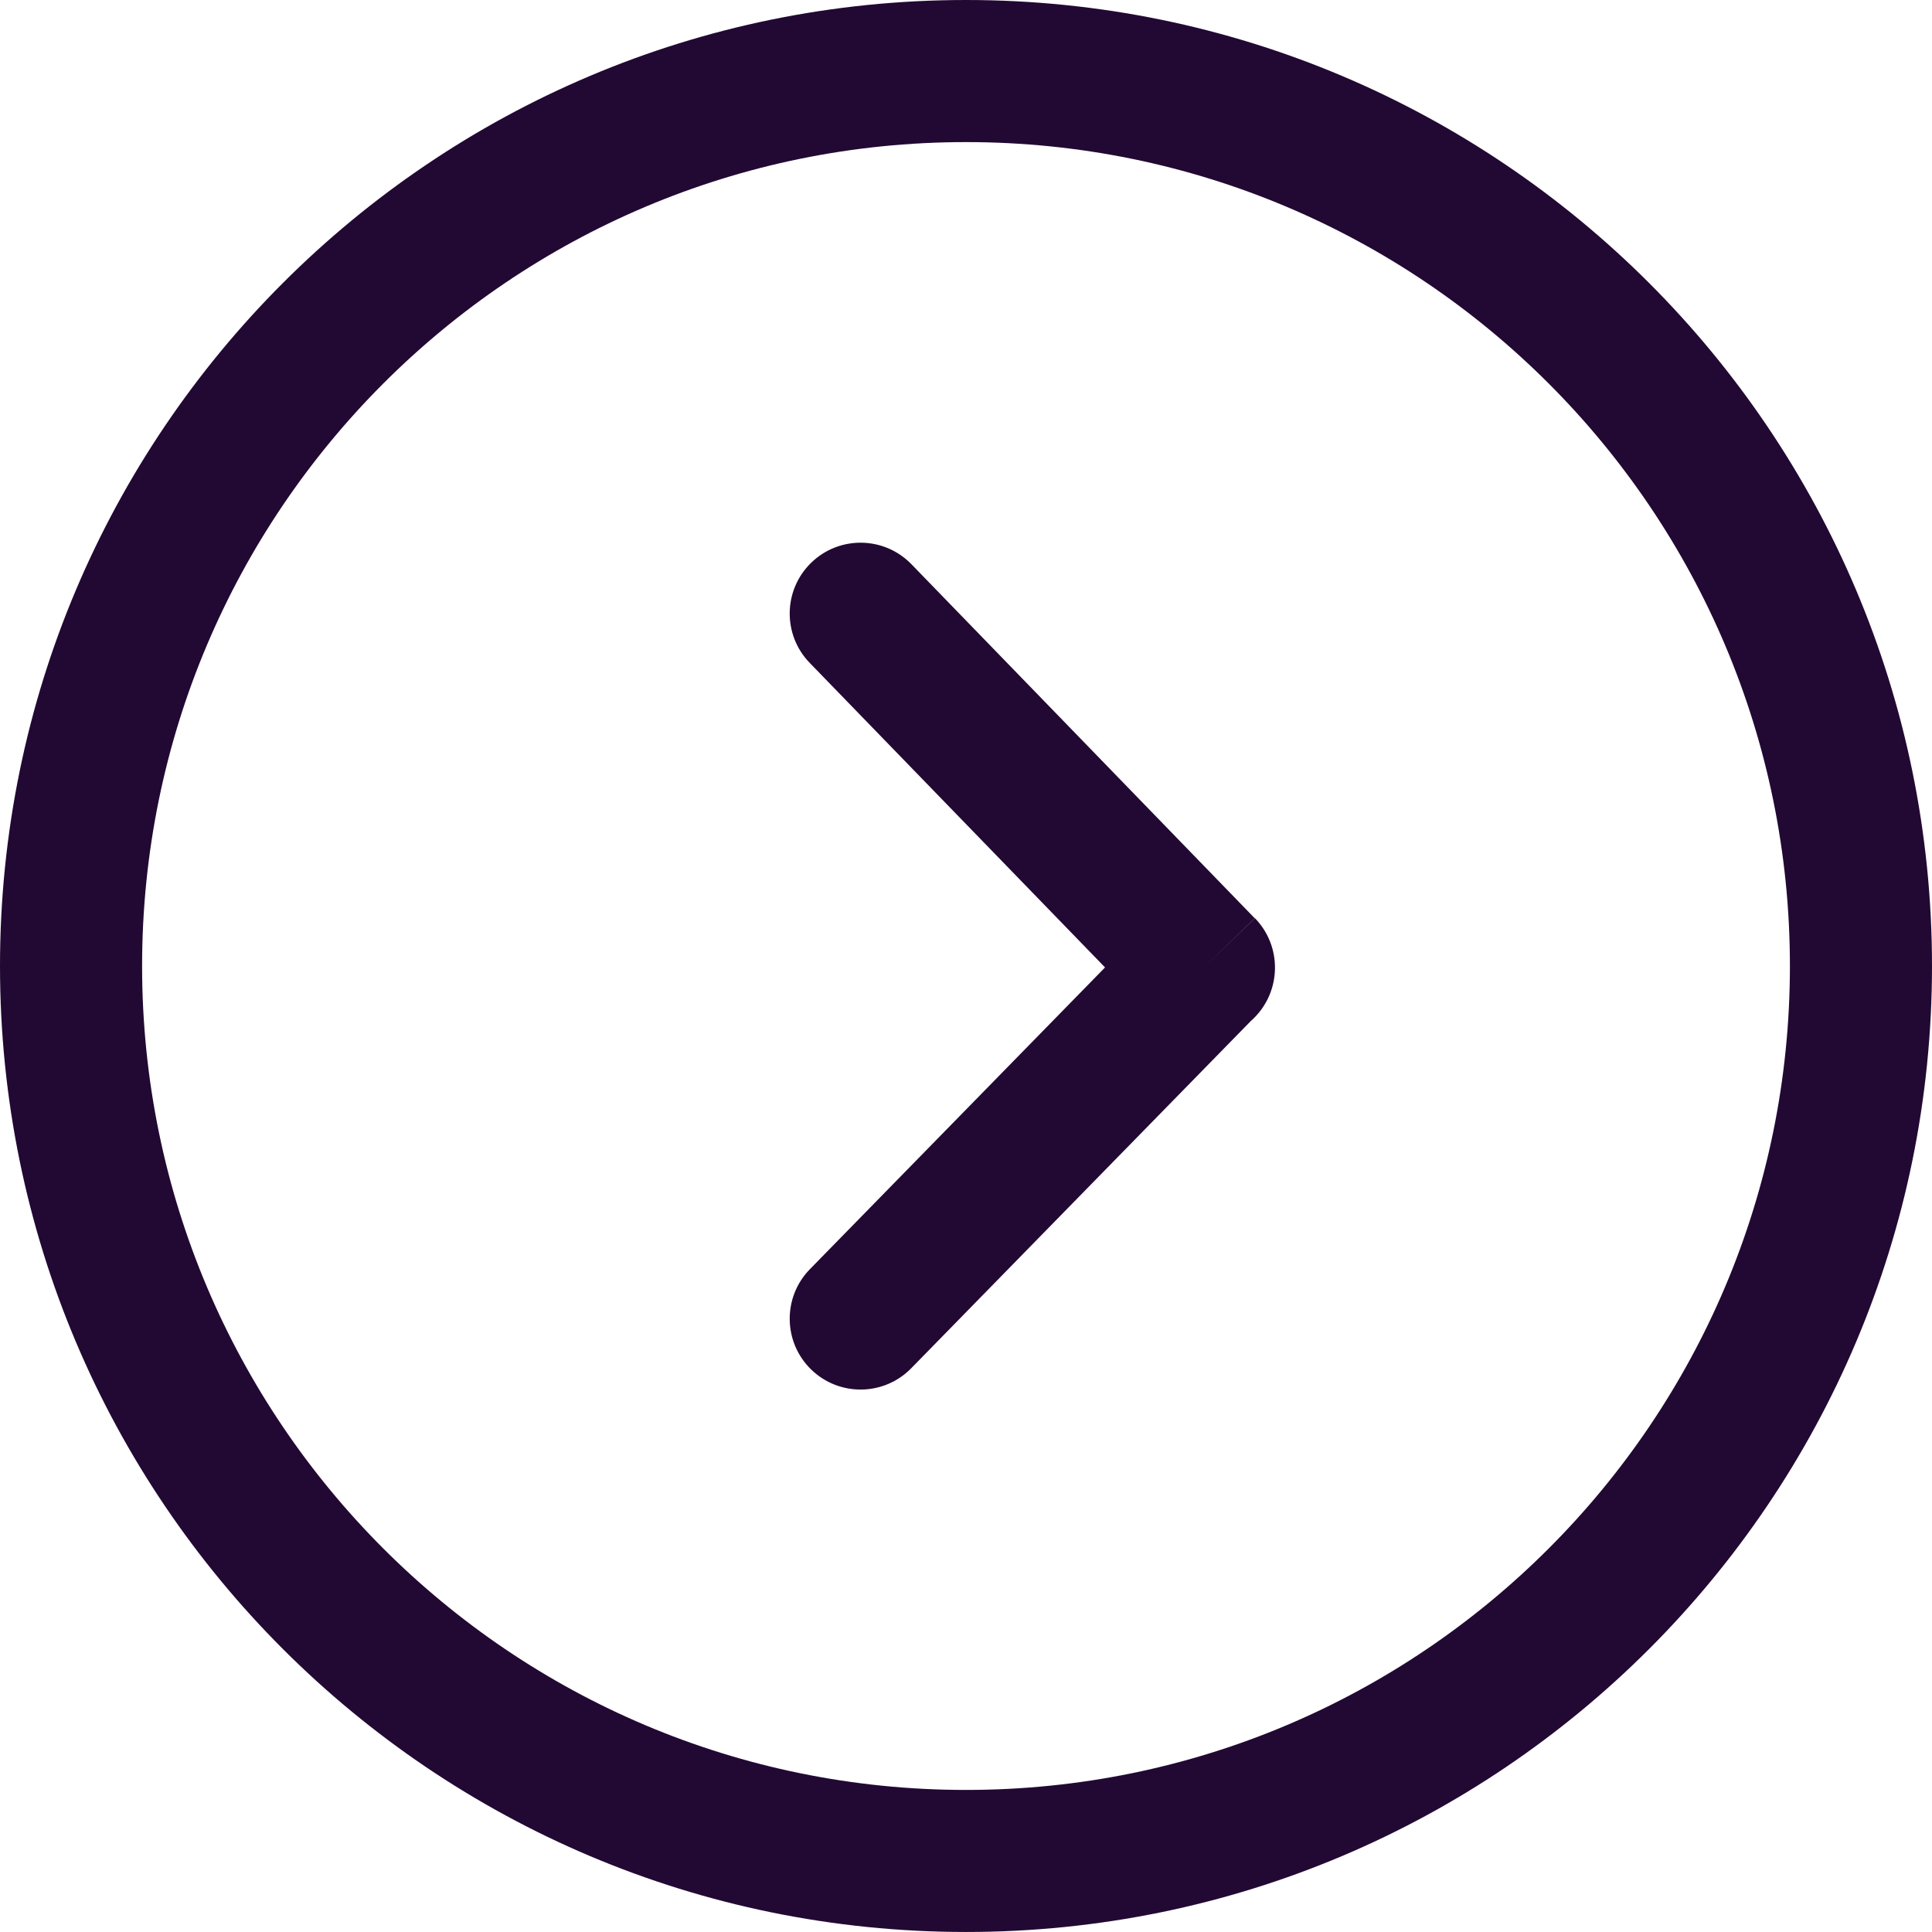 <svg width="182" height="182" viewBox="0 0 182 182" fill="none" xmlns="http://www.w3.org/2000/svg">
<path d="M90.999 0C65.871 0 43.122 10.185 26.654 26.654C10.185 43.122 0 65.872 0 91C0 116.128 10.185 138.878 26.654 155.346C43.122 171.813 65.871 181.998 90.999 181.998C116.129 181.998 138.878 171.813 155.346 155.346C171.815 138.878 182 116.128 182 91C182 65.87 171.815 43.121 155.346 26.654C138.878 10.185 116.129 0 90.999 0ZM76.283 62.452C73.713 59.81 73.771 55.584 76.413 53.014C79.056 50.445 83.281 50.502 85.853 53.145L118.198 86.5L113.414 91.154L118.219 86.495C120.793 89.149 120.726 93.385 118.073 95.959C117.995 96.033 117.918 96.105 117.839 96.175L85.853 128.88C83.283 131.523 79.057 131.581 76.413 129.011C73.771 126.443 73.713 122.216 76.283 119.573L104.098 91.135L76.283 62.452ZM36.118 36.118C50.163 22.073 69.567 13.386 90.999 13.386C112.432 13.386 131.837 22.073 145.881 36.118C159.927 50.163 168.615 69.567 168.615 91.001C168.615 112.434 159.929 131.838 145.881 145.883C131.837 159.929 112.432 168.617 90.999 168.617C69.567 168.617 50.163 159.93 36.118 145.883C22.073 131.838 13.386 112.433 13.386 91C13.386 69.567 22.073 50.163 36.118 36.118Z" fill="#220933"/>
</svg>
